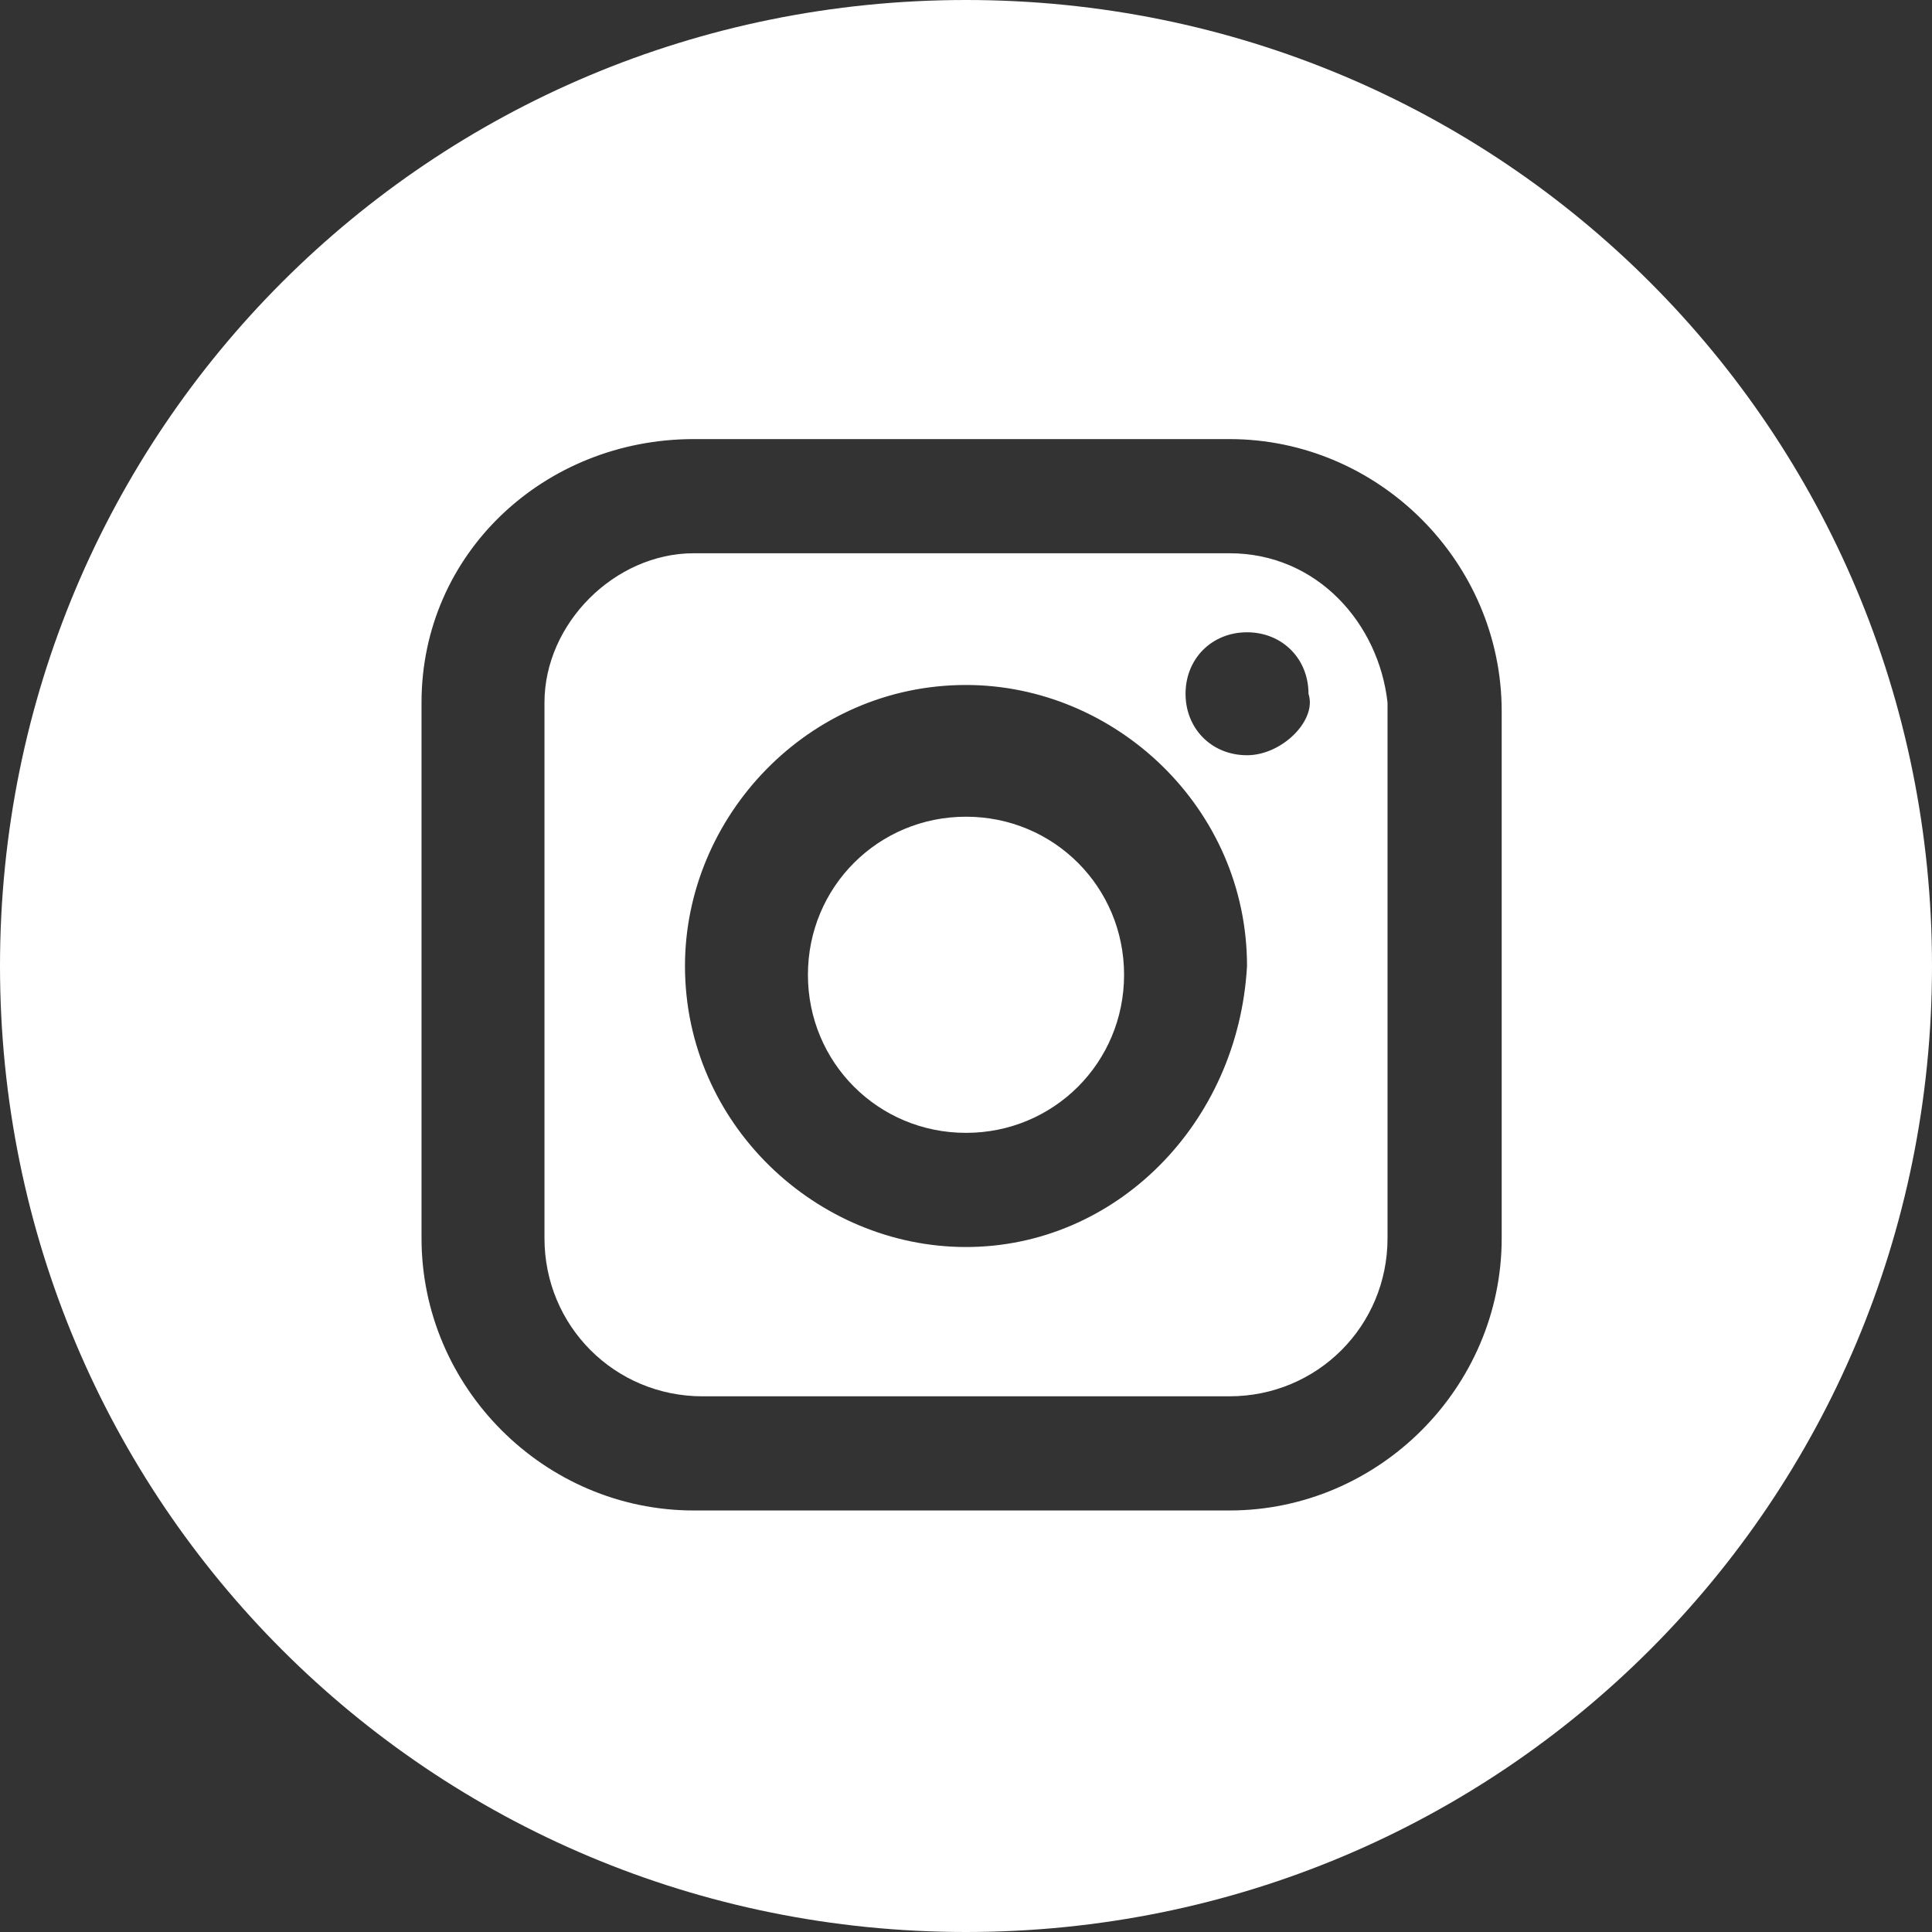 <?xml version="1.0" encoding="utf-8"?>
<!-- Generator: Adobe Illustrator 22.0.1, SVG Export Plug-In . SVG Version: 6.00 Build 0)  -->
<svg version="1.1" id="Ebene_1" xmlns="http://www.w3.org/2000/svg" xmlns:xlink="http://www.w3.org/1999/xlink" x="0px" y="0px"
	 viewBox="0 0 22 22" style="enable-background:new 0 0 22 22;" xml:space="preserve">
<rect x="0" y="0" width="22" height="22" fill="#333333" stroke="none"/>
<style type="text/css">
	.st0{fill:#FFFFFF;}
</style>
<g>
	<path class="st0" d="M11,9.3c-1,0-1.8,0.8-1.8,1.8c0,1,0.8,1.8,1.8,1.8c1,0,1.8-0.8,1.8-1.8C12.8,10.1,12,9.3,11,9.3z"/>
	<path class="st0" d="M14,6.3H7.9C7,6.3,6.2,7.1,6.2,8v6.1c0,1,0.8,1.8,1.8,1.8H14c1,0,1.8-0.8,1.8-1.8V8C15.7,7.1,15,6.3,14,6.3z
		 M11,14.2c-1.7,0-3.2-1.4-3.2-3.2c0-1.7,1.4-3.2,3.2-3.2c1.7,0,3.2,1.4,3.2,3.2C14.1,12.8,12.7,14.2,11,14.2z M14.2,8.6
		c-0.4,0-0.7-0.3-0.7-0.7c0-0.4,0.3-0.7,0.7-0.7c0.4,0,0.7,0.3,0.7,0.7C15,8.2,14.6,8.6,14.2,8.6z"/>
	<path class="st0" d="M11,0C4.9,0,0,4.9,0,11s4.9,11,11,11s11-4.9,11-11S17.1,0,11,0z M17.1,14.1c0,1.7-1.4,3.1-3.1,3.1H7.9
		c-1.7,0-3.1-1.4-3.1-3.1V8C4.8,6.3,6.2,5,7.9,5H14c1.7,0,3.1,1.4,3.1,3.1V14.1z"/>
</g>
</svg>
